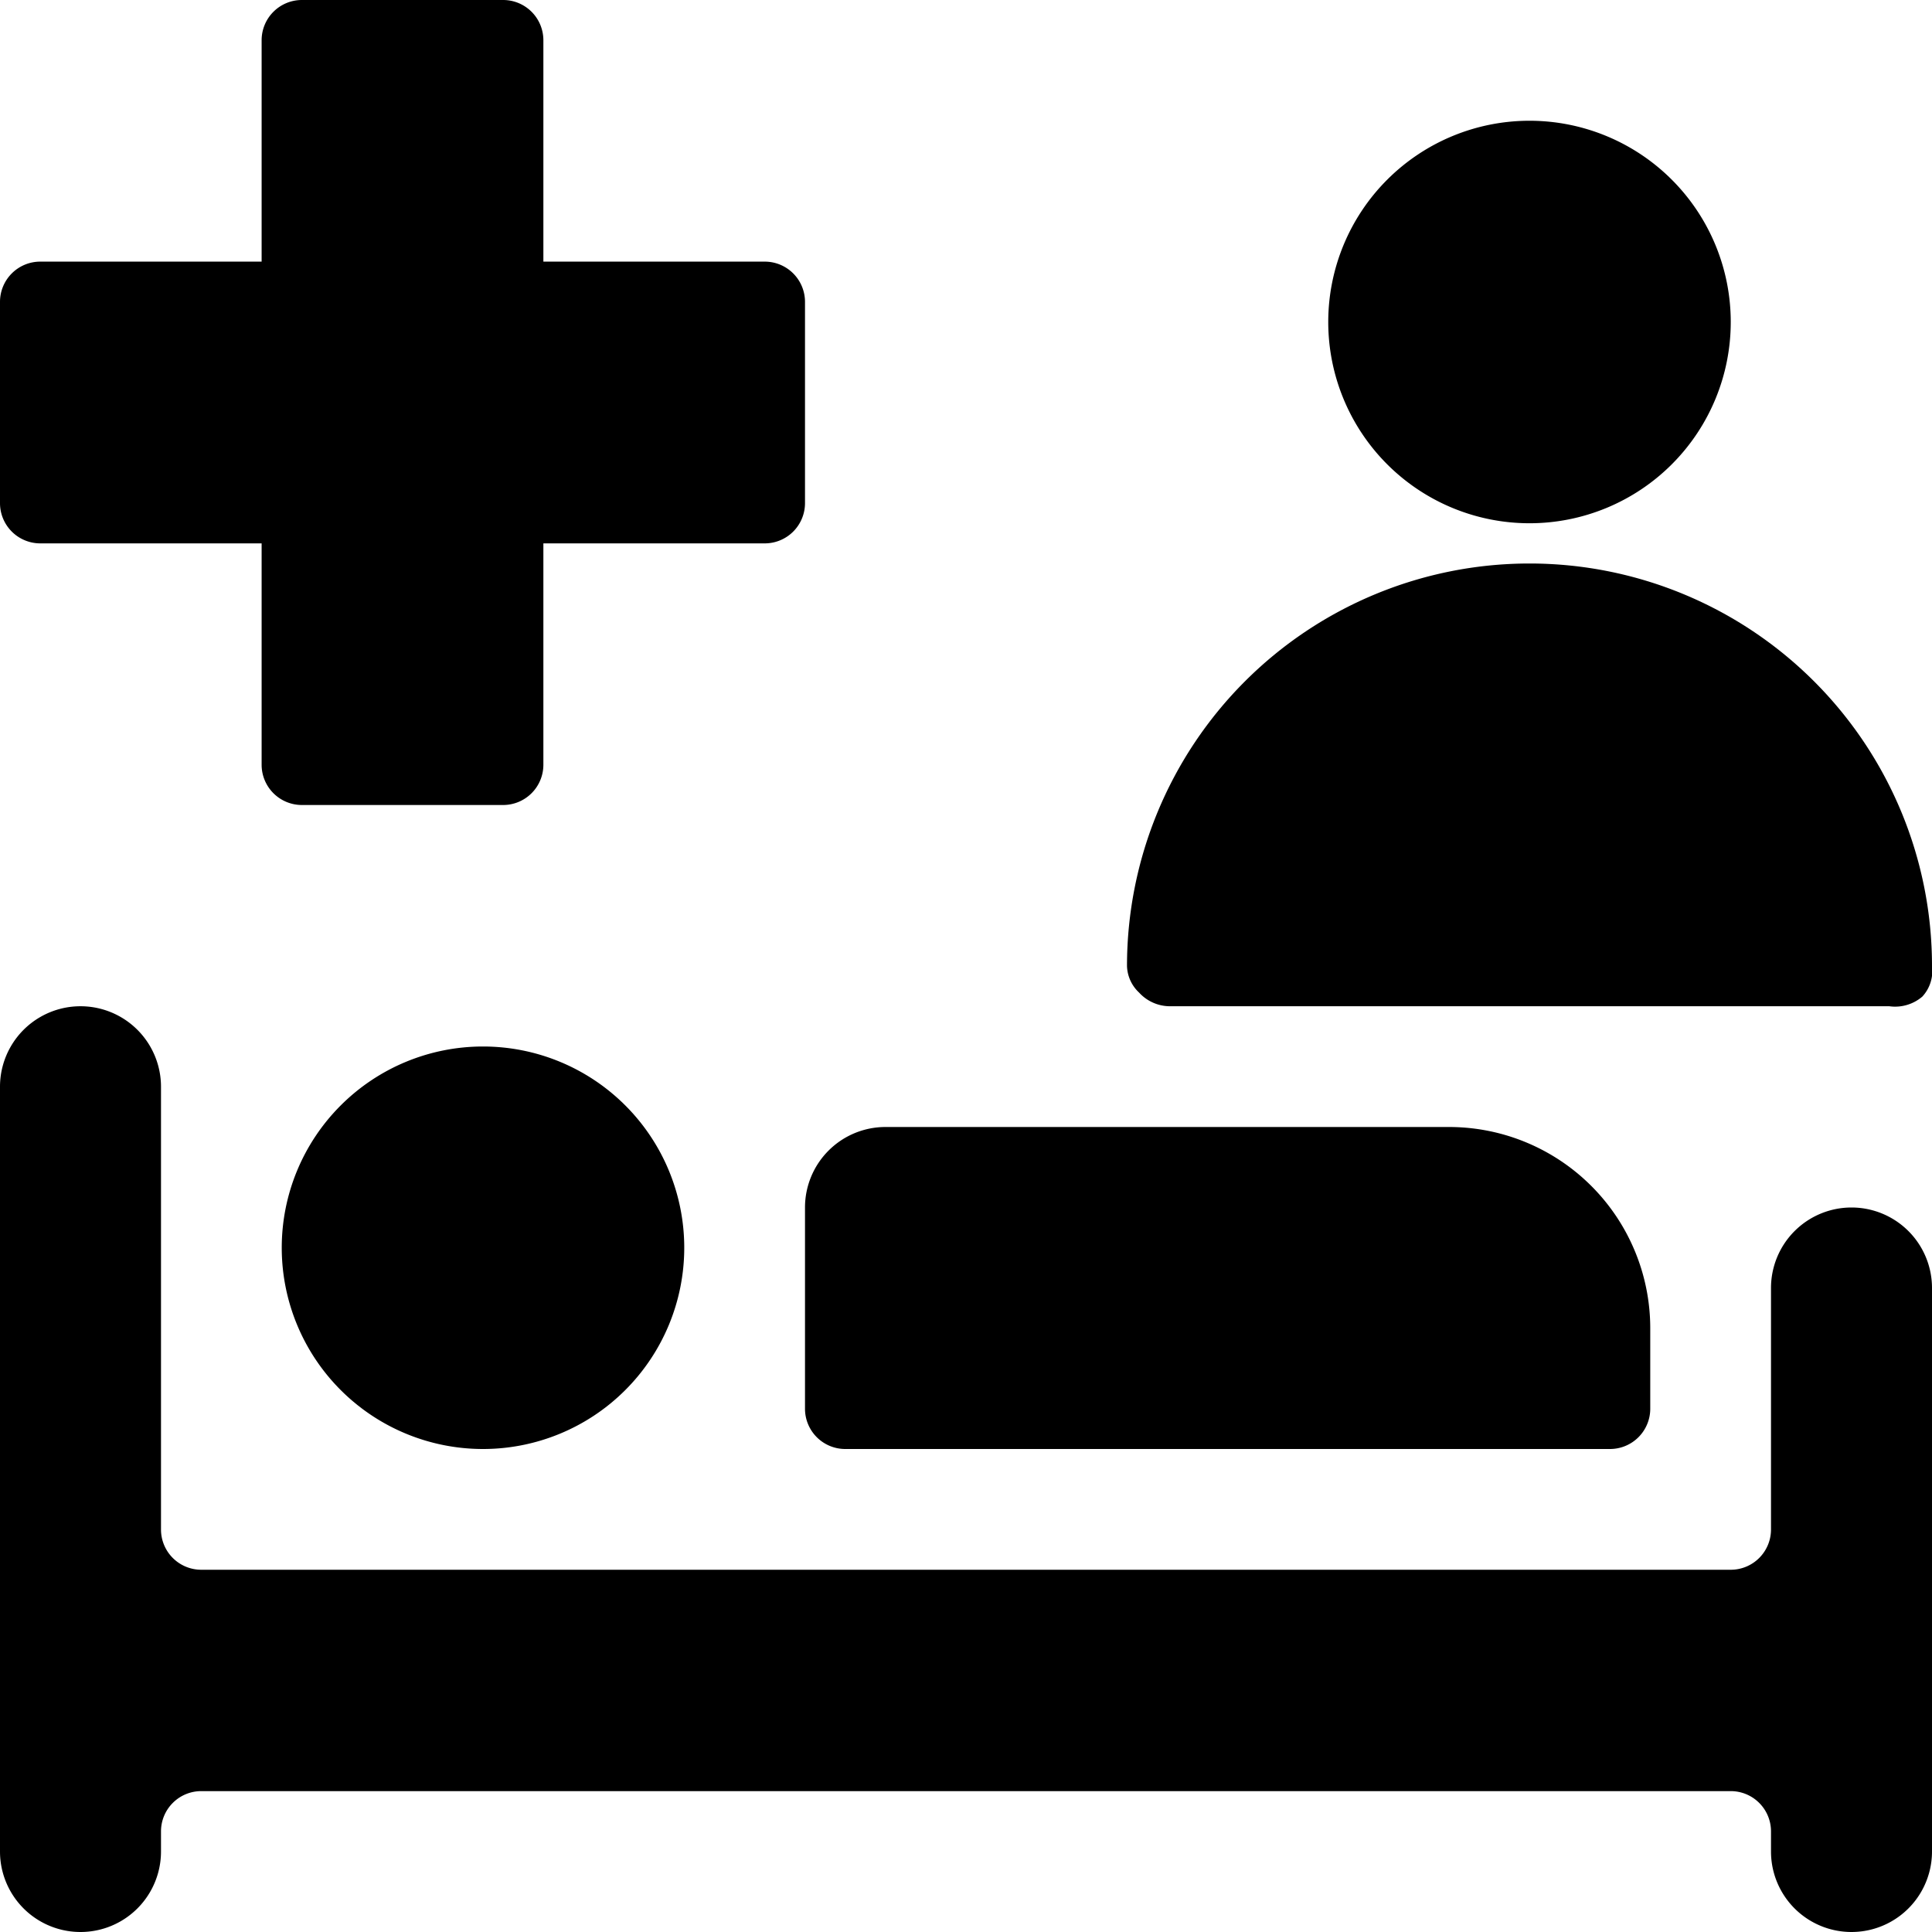 <svg xmlns="http://www.w3.org/2000/svg" viewBox="0 0 24 24"><g><g><path d="M3.5 15.5a2.5 2.5 0 1 0 5 0 2.5 2.5 0 1 0 -5 0" fill="#000000" stroke-width="1"></path><path d="M23 15a1 1 0 0 0 -1 1v3a0.5 0.5 0 0 1 -0.5 0.5h-19A0.5 0.5 0 0 1 2 19v-5.5a1 1 0 0 0 -2 0V23a1 1 0 0 0 2 0v-0.25a0.5 0.5 0 0 1 0.5 -0.5h19a0.5 0.5 0 0 1 0.5 0.5V23a1 1 0 0 0 2 0v-7a1 1 0 0 0 -1 -1Z" fill="#000000" stroke-width="1"></path><path d="M10 17.5a0.5 0.5 0 0 0 0.5 0.5H20a0.5 0.5 0 0 0 0.5 -0.5v-1A2.5 2.5 0 0 0 18 14h-7a1 1 0 0 0 -1 1Z" fill="#000000" stroke-width="1"></path><path d="M16.5 4a2.5 2.5 0 1 0 5 0 2.5 2.5 0 1 0 -5 0" fill="#000000" stroke-width="1"></path><path d="M0.5 6.75h2.75V9.5a0.5 0.5 0 0 0 0.5 0.5h2.5a0.5 0.5 0 0 0 0.5 -0.5V6.75H9.5a0.5 0.5 0 0 0 0.5 -0.5v-2.5a0.5 0.5 0 0 0 -0.5 -0.5H6.75V0.5a0.5 0.5 0 0 0 -0.5 -0.5h-2.5a0.5 0.5 0 0 0 -0.5 0.5v2.75H0.5a0.5 0.5 0 0 0 -0.5 0.5v2.5a0.5 0.5 0 0 0 0.5 0.5Z" fill="#000000" stroke-width="1"></path></g><path d="M23.47 12.5h-8.94a0.52 0.52 0 0 1 -0.38 -0.17A0.47 0.47 0 0 1 14 12a5 5 0 0 1 10 0 0.47 0.47 0 0 1 -0.12 0.38 0.52 0.52 0 0 1 -0.41 0.12Z" fill="#000000" stroke-width="1"></path></g></svg>